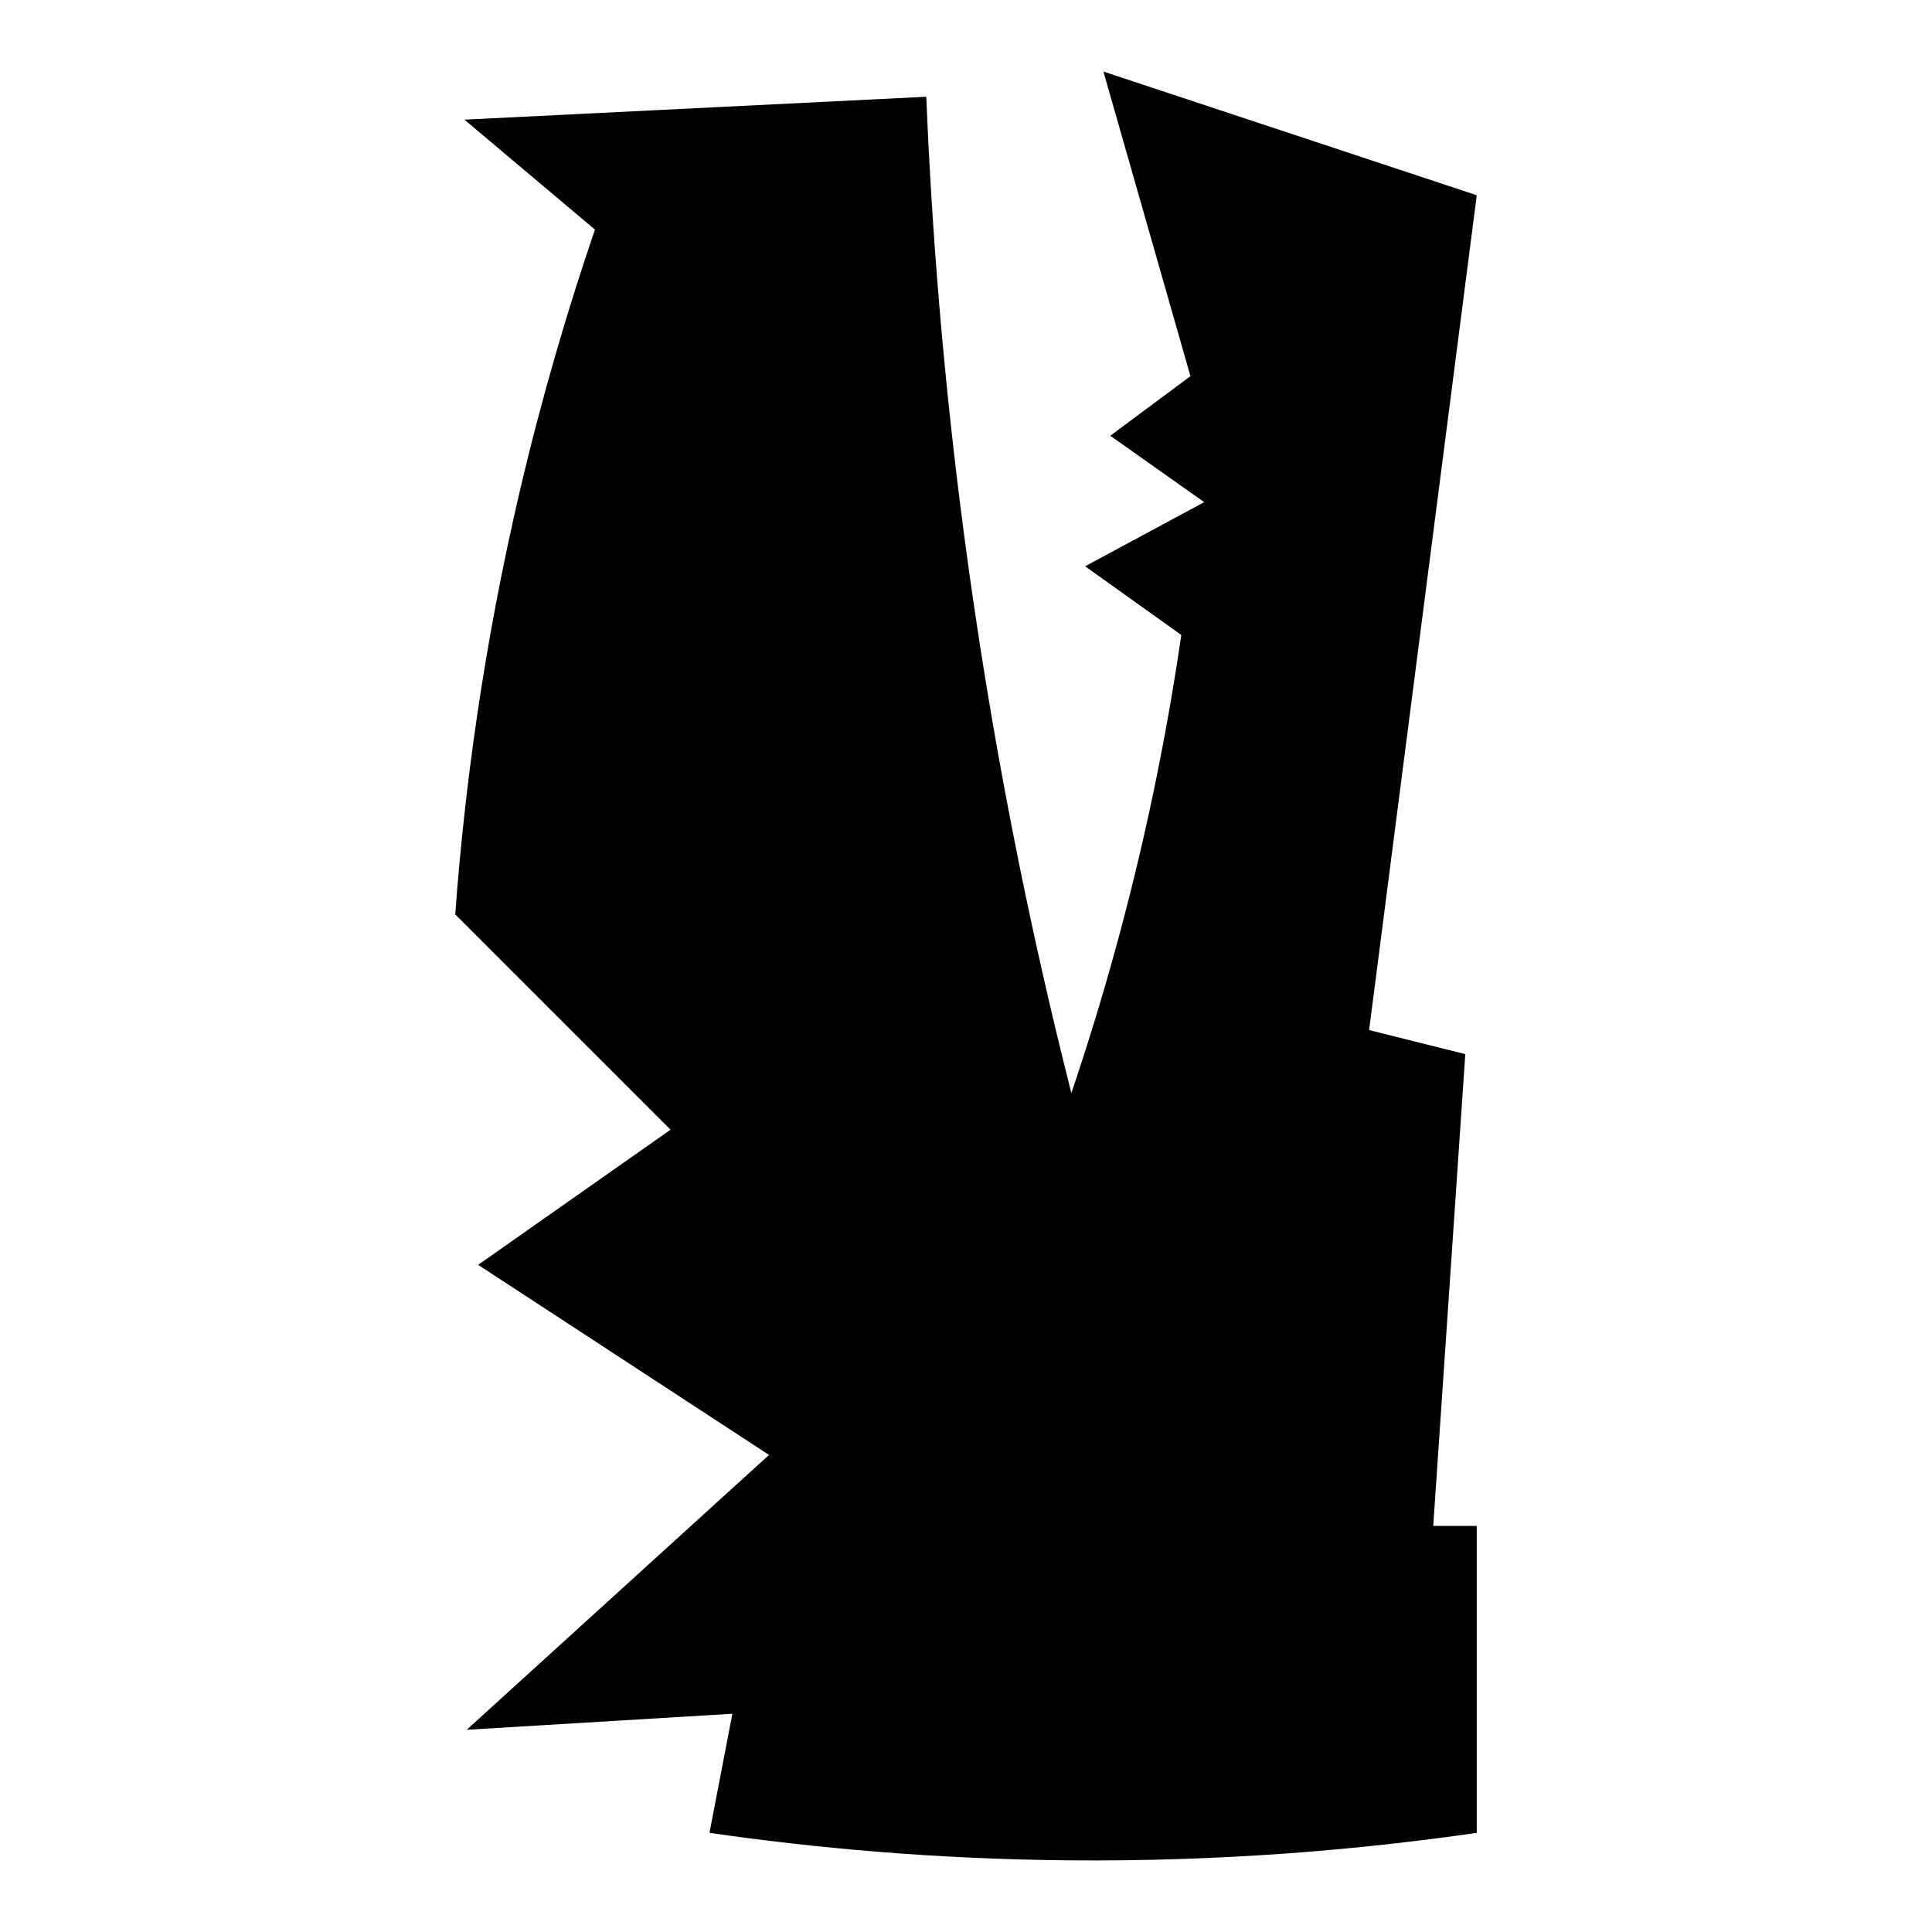 <?xml version="1.0" encoding="iso-8859-1"?>
<!-- Generator: Adobe Illustrator 28.0.0, SVG Export Plug-In . SVG Version: 6.00 Build 0)  -->
<svg version="1.1" id="Ebene_3" xmlns="http://www.w3.org/2000/svg" xmlns:xlink="http://www.w3.org/1999/xlink" x="0px" y="0px"
	 viewBox="0 0 1080 1080" style="enable-background:new 0 0 1080 1080;" xml:space="preserve">
<path d="M673.155,280.703c-22.192,11.95-44.385,23.9-66.577,35.849l53.774,38.41c-4.136,28.417-9.311,58.052-15.749,88.742
	c-12.857,61.291-28.736,117.192-45.707,167.325c-23.67-93.366-45.01-198.337-60.176-313.682
	c-11.365-86.438-17.836-167.857-20.919-243.263L259.607,66.887l72.979,61.456c-15.261,44.606-29.778,93.773-42.251,147.238
	c-20.136,86.314-30.745,165.831-35.849,235.581c40.117,40.117,80.234,80.234,120.351,120.351l-107.548,75.54l162.602,106.268
	l-169.004,153.64l148.519-8.962l-12.803,66.577c58.902,8.515,126.4,14.695,201.012,15.364
	c85.629,0.768,162.329-5.887,227.899-15.364c0-57.188,0-114.376,0-171.565h-24.326l17.925-263.748l-53.774-13.442l60.176-466.683
	L616.82,40l48.653,170.284l-44.812,33.289L673.155,280.703z"/>
</svg>
